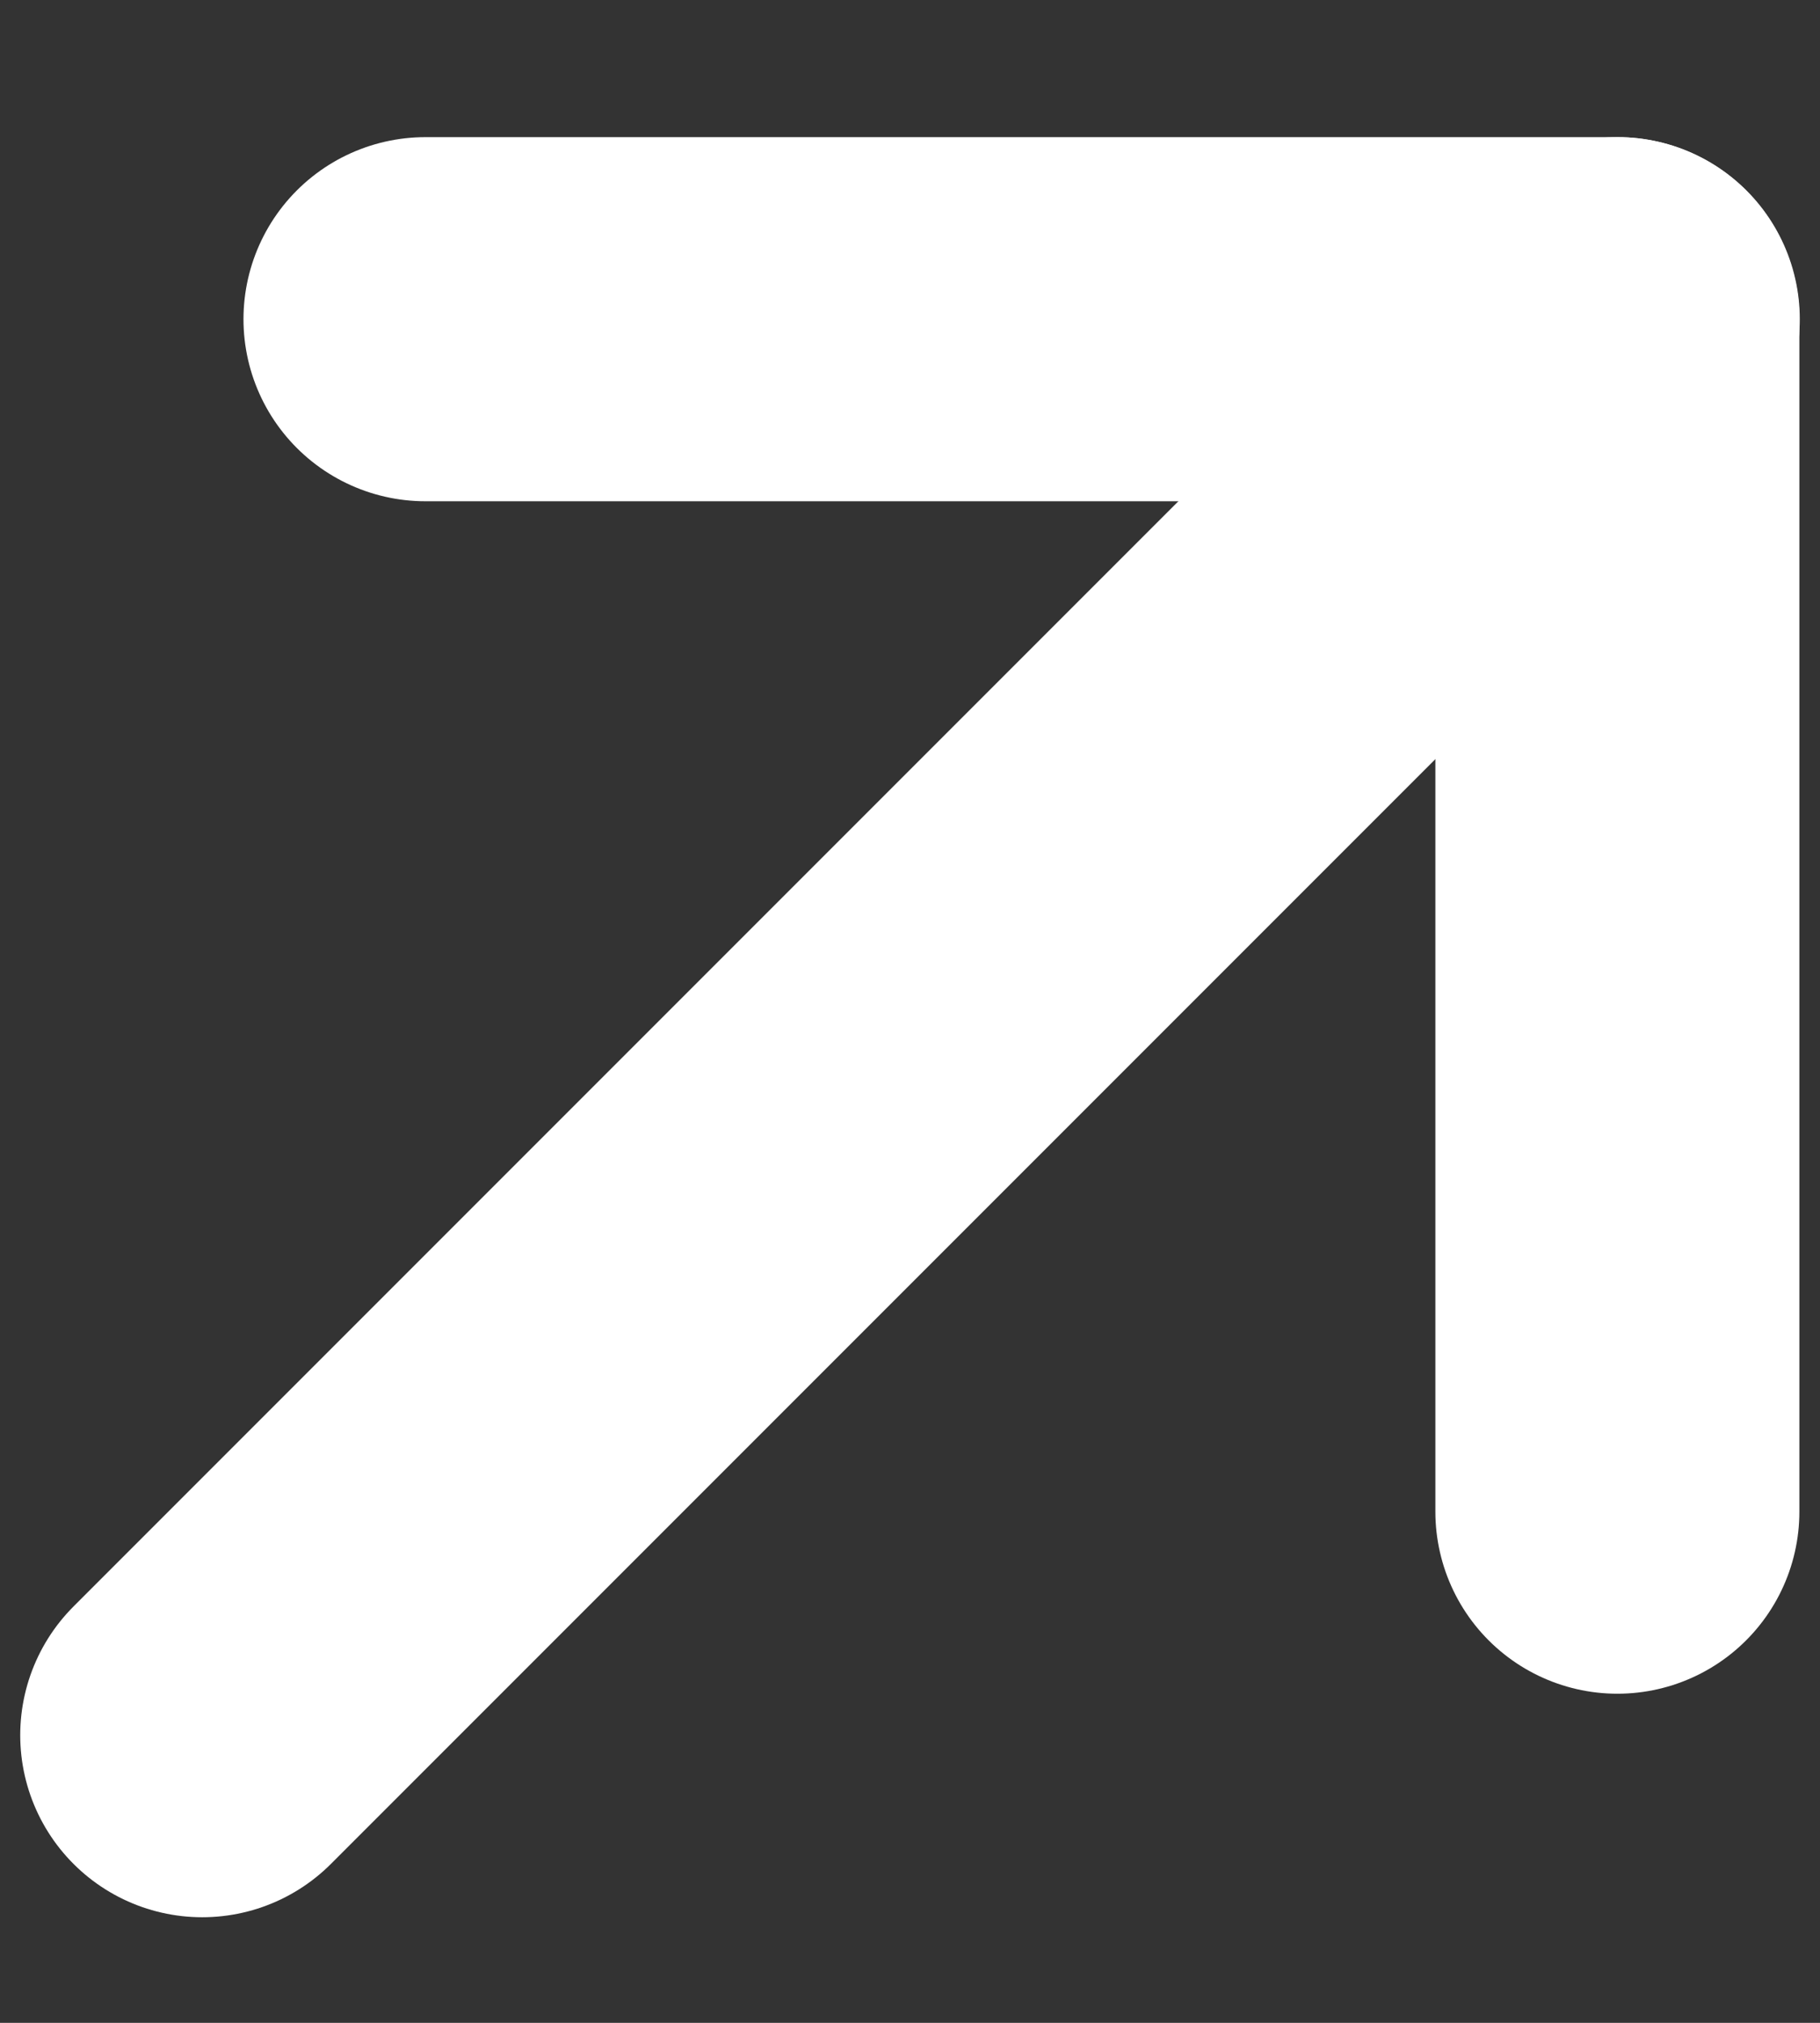 <svg width="9" height="10" viewBox="0 0 9 10" fill="none" xmlns="http://www.w3.org/2000/svg">
<rect x="0" y="0" width="9" height="10" fill="#333333" stroke="none"/>
<path d="M1 8.578L8 1.578" stroke="white" stroke-width="1.8" stroke-linecap="round" stroke-linejoin="round"/>
<path d="M2.104 1.578H7.998V7.473" stroke="white" stroke-width="1.8" stroke-linecap="round" stroke-linejoin="round"/>
</svg>
